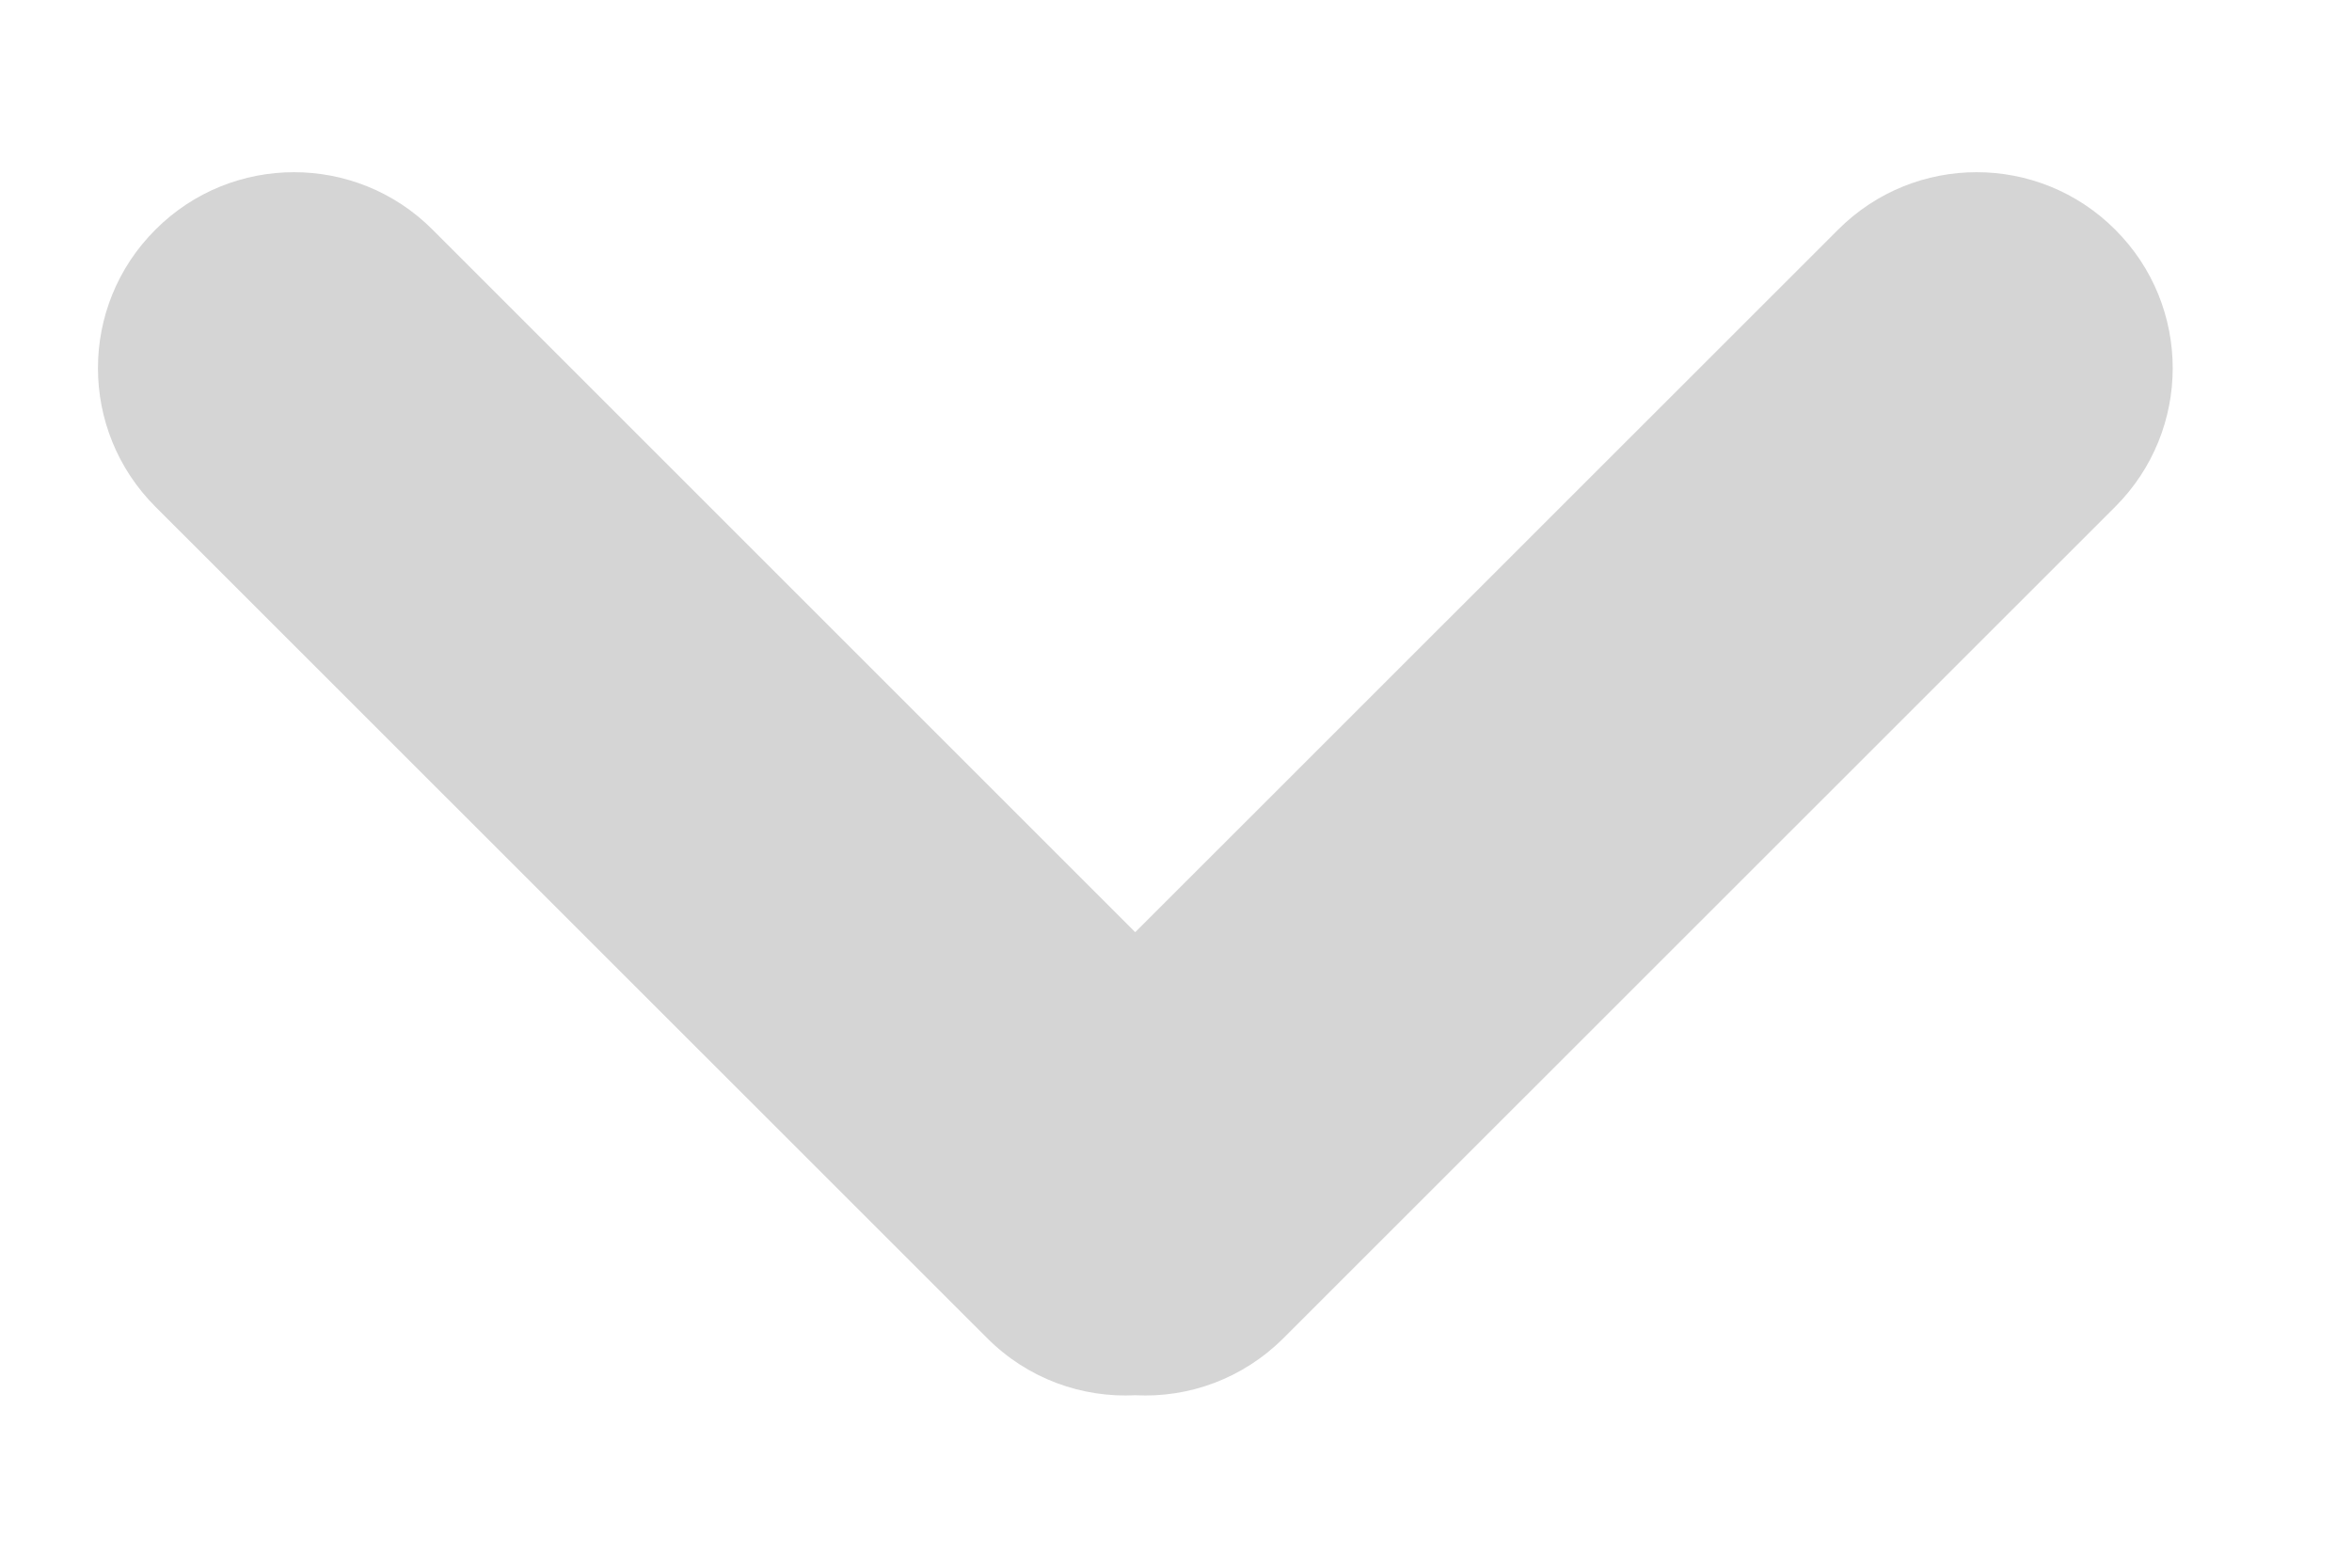 <svg width="12" height="8" viewBox="0 0 12 8" fill="none" xmlns="http://www.w3.org/2000/svg">
<path fill-rule="evenodd" clip-rule="evenodd" d="M10.792 1.172C10.402 0.781 9.768 0.781 9.378 1.172L5.792 4.757L2.207 1.172C1.817 0.781 1.183 0.781 0.793 1.172C0.402 1.562 0.402 2.195 0.793 2.586L5.036 6.828C5.243 7.036 5.52 7.134 5.793 7.12C6.065 7.134 6.341 7.036 6.549 6.828L10.792 2.586C11.183 2.195 11.183 1.562 10.792 1.172Z" fill="#D5D5D5"/>
</svg>